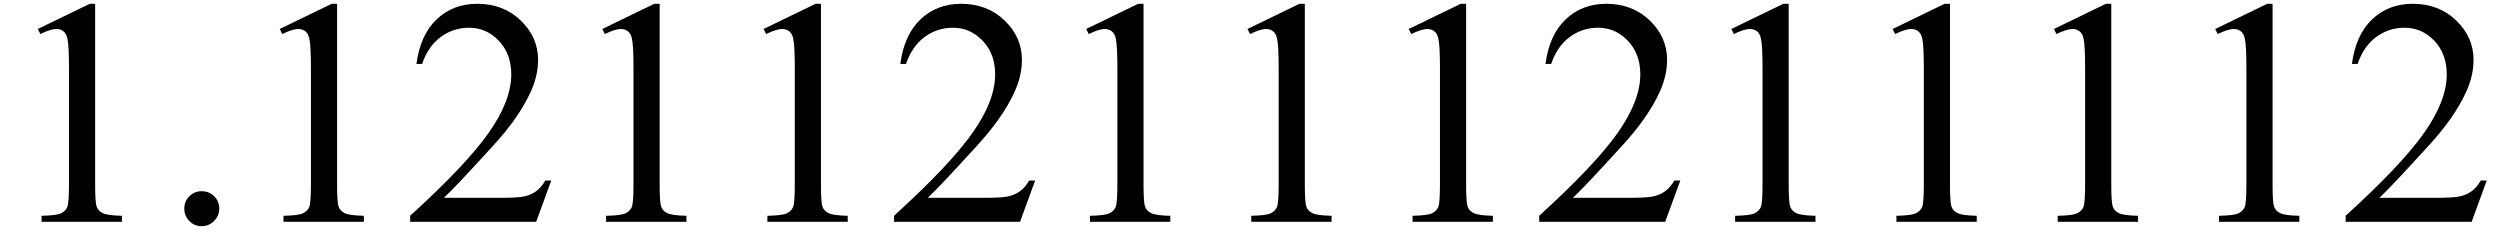 <svg xmlns="http://www.w3.org/2000/svg" xmlns:xlink="http://www.w3.org/1999/xlink" stroke-dasharray="none" shape-rendering="auto" font-family="'Dialog'" width="124" text-rendering="auto" fill-opacity="1" contentScriptType="text/ecmascript" color-interpolation="auto" color-rendering="auto" preserveAspectRatio="xMidYMid meet" font-size="12" fill="black" stroke="black" image-rendering="auto" stroke-miterlimit="10" zoomAndPan="magnify" version="1.0" stroke-linecap="square" stroke-linejoin="miter" contentStyleType="text/css" font-style="normal" height="12" stroke-width="1" stroke-dashoffset="0" font-weight="normal" stroke-opacity="1"><defs id="genericDefs"/><g><g text-rendering="optimizeLegibility" transform="translate(0,11)" color-rendering="optimizeQuality" color-interpolation="linearRGB" image-rendering="optimizeQuality"><path d="M1.875 -9.562 L4.453 -10.812 L4.719 -10.812 L4.719 -1.875 Q4.719 -0.984 4.789 -0.766 Q4.859 -0.547 5.094 -0.43 Q5.328 -0.312 6.047 -0.297 L6.047 0 L2.062 0 L2.062 -0.297 Q2.812 -0.312 3.031 -0.422 Q3.25 -0.531 3.336 -0.727 Q3.422 -0.922 3.422 -1.875 L3.422 -7.594 Q3.422 -8.75 3.344 -9.078 Q3.297 -9.328 3.148 -9.445 Q3 -9.562 2.797 -9.562 Q2.516 -9.562 2 -9.312 L1.875 -9.562 ZM10 -1.516 Q10.375 -1.516 10.625 -1.266 Q10.875 -1.016 10.875 -0.656 Q10.875 -0.297 10.617 -0.039 Q10.359 0.219 10 0.219 Q9.641 0.219 9.391 -0.039 Q9.141 -0.297 9.141 -0.656 Q9.141 -1.016 9.391 -1.266 Q9.641 -1.516 10 -1.516 ZM13.875 -9.562 L16.453 -10.812 L16.719 -10.812 L16.719 -1.875 Q16.719 -0.984 16.789 -0.766 Q16.859 -0.547 17.094 -0.43 Q17.328 -0.312 18.047 -0.297 L18.047 0 L14.062 0 L14.062 -0.297 Q14.812 -0.312 15.031 -0.422 Q15.25 -0.531 15.336 -0.727 Q15.422 -0.922 15.422 -1.875 L15.422 -7.594 Q15.422 -8.75 15.344 -9.078 Q15.297 -9.328 15.148 -9.445 Q15 -9.562 14.797 -9.562 Q14.516 -9.562 14 -9.312 L13.875 -9.562 ZM27.344 -2.047 L26.594 0 L20.344 0 L20.344 -0.297 Q23.109 -2.812 24.234 -4.406 Q25.359 -6 25.359 -7.312 Q25.359 -8.328 24.742 -8.977 Q24.125 -9.625 23.266 -9.625 Q22.484 -9.625 21.859 -9.164 Q21.234 -8.703 20.938 -7.828 L20.656 -7.828 Q20.844 -9.266 21.656 -10.039 Q22.469 -10.812 23.672 -10.812 Q24.969 -10.812 25.828 -9.984 Q26.688 -9.156 26.688 -8.031 Q26.688 -7.234 26.312 -6.422 Q25.734 -5.156 24.438 -3.75 Q22.5 -1.625 22.016 -1.188 L24.781 -1.188 Q25.625 -1.188 25.961 -1.25 Q26.297 -1.312 26.57 -1.5 Q26.844 -1.688 27.047 -2.047 L27.344 -2.047 ZM29.875 -9.562 L32.453 -10.812 L32.719 -10.812 L32.719 -1.875 Q32.719 -0.984 32.789 -0.766 Q32.859 -0.547 33.094 -0.43 Q33.328 -0.312 34.047 -0.297 L34.047 0 L30.062 0 L30.062 -0.297 Q30.812 -0.312 31.031 -0.422 Q31.25 -0.531 31.336 -0.727 Q31.422 -0.922 31.422 -1.875 L31.422 -7.594 Q31.422 -8.75 31.344 -9.078 Q31.297 -9.328 31.148 -9.445 Q31 -9.562 30.797 -9.562 Q30.516 -9.562 30 -9.312 L29.875 -9.562 ZM37.875 -9.562 L40.453 -10.812 L40.719 -10.812 L40.719 -1.875 Q40.719 -0.984 40.789 -0.766 Q40.859 -0.547 41.094 -0.43 Q41.328 -0.312 42.047 -0.297 L42.047 0 L38.062 0 L38.062 -0.297 Q38.812 -0.312 39.031 -0.422 Q39.25 -0.531 39.336 -0.727 Q39.422 -0.922 39.422 -1.875 L39.422 -7.594 Q39.422 -8.75 39.344 -9.078 Q39.297 -9.328 39.148 -9.445 Q39 -9.562 38.797 -9.562 Q38.516 -9.562 38 -9.312 L37.875 -9.562 ZM51.344 -2.047 L50.594 0 L44.344 0 L44.344 -0.297 Q47.109 -2.812 48.234 -4.406 Q49.359 -6 49.359 -7.312 Q49.359 -8.328 48.742 -8.977 Q48.125 -9.625 47.266 -9.625 Q46.484 -9.625 45.859 -9.164 Q45.234 -8.703 44.938 -7.828 L44.656 -7.828 Q44.844 -9.266 45.656 -10.039 Q46.469 -10.812 47.672 -10.812 Q48.969 -10.812 49.828 -9.984 Q50.688 -9.156 50.688 -8.031 Q50.688 -7.234 50.312 -6.422 Q49.734 -5.156 48.438 -3.75 Q46.5 -1.625 46.016 -1.188 L48.781 -1.188 Q49.625 -1.188 49.961 -1.25 Q50.297 -1.312 50.57 -1.5 Q50.844 -1.688 51.047 -2.047 L51.344 -2.047 ZM53.875 -9.562 L56.453 -10.812 L56.719 -10.812 L56.719 -1.875 Q56.719 -0.984 56.789 -0.766 Q56.859 -0.547 57.094 -0.43 Q57.328 -0.312 58.047 -0.297 L58.047 0 L54.062 0 L54.062 -0.297 Q54.812 -0.312 55.031 -0.422 Q55.25 -0.531 55.336 -0.727 Q55.422 -0.922 55.422 -1.875 L55.422 -7.594 Q55.422 -8.75 55.344 -9.078 Q55.297 -9.328 55.148 -9.445 Q55 -9.562 54.797 -9.562 Q54.516 -9.562 54 -9.312 L53.875 -9.562 ZM61.875 -9.562 L64.453 -10.812 L64.719 -10.812 L64.719 -1.875 Q64.719 -0.984 64.789 -0.766 Q64.859 -0.547 65.094 -0.43 Q65.328 -0.312 66.047 -0.297 L66.047 0 L62.062 0 L62.062 -0.297 Q62.812 -0.312 63.031 -0.422 Q63.25 -0.531 63.336 -0.727 Q63.422 -0.922 63.422 -1.875 L63.422 -7.594 Q63.422 -8.75 63.344 -9.078 Q63.297 -9.328 63.148 -9.445 Q63 -9.562 62.797 -9.562 Q62.516 -9.562 62 -9.312 L61.875 -9.562 ZM69.875 -9.562 L72.453 -10.812 L72.719 -10.812 L72.719 -1.875 Q72.719 -0.984 72.789 -0.766 Q72.859 -0.547 73.094 -0.43 Q73.328 -0.312 74.047 -0.297 L74.047 0 L70.062 0 L70.062 -0.297 Q70.812 -0.312 71.031 -0.422 Q71.25 -0.531 71.336 -0.727 Q71.422 -0.922 71.422 -1.875 L71.422 -7.594 Q71.422 -8.75 71.344 -9.078 Q71.297 -9.328 71.148 -9.445 Q71 -9.562 70.797 -9.562 Q70.516 -9.562 70 -9.312 L69.875 -9.562 ZM83.344 -2.047 L82.594 0 L76.344 0 L76.344 -0.297 Q79.109 -2.812 80.234 -4.406 Q81.359 -6 81.359 -7.312 Q81.359 -8.328 80.742 -8.977 Q80.125 -9.625 79.266 -9.625 Q78.484 -9.625 77.859 -9.164 Q77.234 -8.703 76.938 -7.828 L76.656 -7.828 Q76.844 -9.266 77.656 -10.039 Q78.469 -10.812 79.672 -10.812 Q80.969 -10.812 81.828 -9.984 Q82.688 -9.156 82.688 -8.031 Q82.688 -7.234 82.312 -6.422 Q81.734 -5.156 80.438 -3.75 Q78.5 -1.625 78.016 -1.188 L80.781 -1.188 Q81.625 -1.188 81.961 -1.25 Q82.297 -1.312 82.57 -1.5 Q82.844 -1.688 83.047 -2.047 L83.344 -2.047 ZM85.875 -9.562 L88.453 -10.812 L88.719 -10.812 L88.719 -1.875 Q88.719 -0.984 88.789 -0.766 Q88.859 -0.547 89.094 -0.43 Q89.328 -0.312 90.047 -0.297 L90.047 0 L86.062 0 L86.062 -0.297 Q86.812 -0.312 87.031 -0.422 Q87.25 -0.531 87.336 -0.727 Q87.422 -0.922 87.422 -1.875 L87.422 -7.594 Q87.422 -8.75 87.344 -9.078 Q87.297 -9.328 87.148 -9.445 Q87 -9.562 86.797 -9.562 Q86.516 -9.562 86 -9.312 L85.875 -9.562 ZM93.875 -9.562 L96.453 -10.812 L96.719 -10.812 L96.719 -1.875 Q96.719 -0.984 96.789 -0.766 Q96.859 -0.547 97.094 -0.43 Q97.328 -0.312 98.047 -0.297 L98.047 0 L94.062 0 L94.062 -0.297 Q94.812 -0.312 95.031 -0.422 Q95.25 -0.531 95.336 -0.727 Q95.422 -0.922 95.422 -1.875 L95.422 -7.594 Q95.422 -8.75 95.344 -9.078 Q95.297 -9.328 95.148 -9.445 Q95 -9.562 94.797 -9.562 Q94.516 -9.562 94 -9.312 L93.875 -9.562 ZM101.875 -9.562 L104.453 -10.812 L104.719 -10.812 L104.719 -1.875 Q104.719 -0.984 104.789 -0.766 Q104.859 -0.547 105.094 -0.43 Q105.328 -0.312 106.047 -0.297 L106.047 0 L102.062 0 L102.062 -0.297 Q102.812 -0.312 103.031 -0.422 Q103.25 -0.531 103.336 -0.727 Q103.422 -0.922 103.422 -1.875 L103.422 -7.594 Q103.422 -8.75 103.344 -9.078 Q103.297 -9.328 103.148 -9.445 Q103 -9.562 102.797 -9.562 Q102.516 -9.562 102 -9.312 L101.875 -9.562 ZM109.875 -9.562 L112.453 -10.812 L112.719 -10.812 L112.719 -1.875 Q112.719 -0.984 112.789 -0.766 Q112.859 -0.547 113.094 -0.43 Q113.328 -0.312 114.047 -0.297 L114.047 0 L110.062 0 L110.062 -0.297 Q110.812 -0.312 111.031 -0.422 Q111.25 -0.531 111.336 -0.727 Q111.422 -0.922 111.422 -1.875 L111.422 -7.594 Q111.422 -8.75 111.344 -9.078 Q111.297 -9.328 111.148 -9.445 Q111 -9.562 110.797 -9.562 Q110.516 -9.562 110 -9.312 L109.875 -9.562 ZM123.344 -2.047 L122.594 0 L116.344 0 L116.344 -0.297 Q119.109 -2.812 120.234 -4.406 Q121.359 -6 121.359 -7.312 Q121.359 -8.328 120.742 -8.977 Q120.125 -9.625 119.266 -9.625 Q118.484 -9.625 117.859 -9.164 Q117.234 -8.703 116.938 -7.828 L116.656 -7.828 Q116.844 -9.266 117.656 -10.039 Q118.469 -10.812 119.672 -10.812 Q120.969 -10.812 121.828 -9.984 Q122.688 -9.156 122.688 -8.031 Q122.688 -7.234 122.312 -6.422 Q121.734 -5.156 120.438 -3.75 Q118.5 -1.625 118.016 -1.188 L120.781 -1.188 Q121.625 -1.188 121.961 -1.25 Q122.297 -1.312 122.57 -1.5 Q122.844 -1.688 123.047 -2.047 L123.344 -2.047 Z" stroke="none"/></g></g></svg>